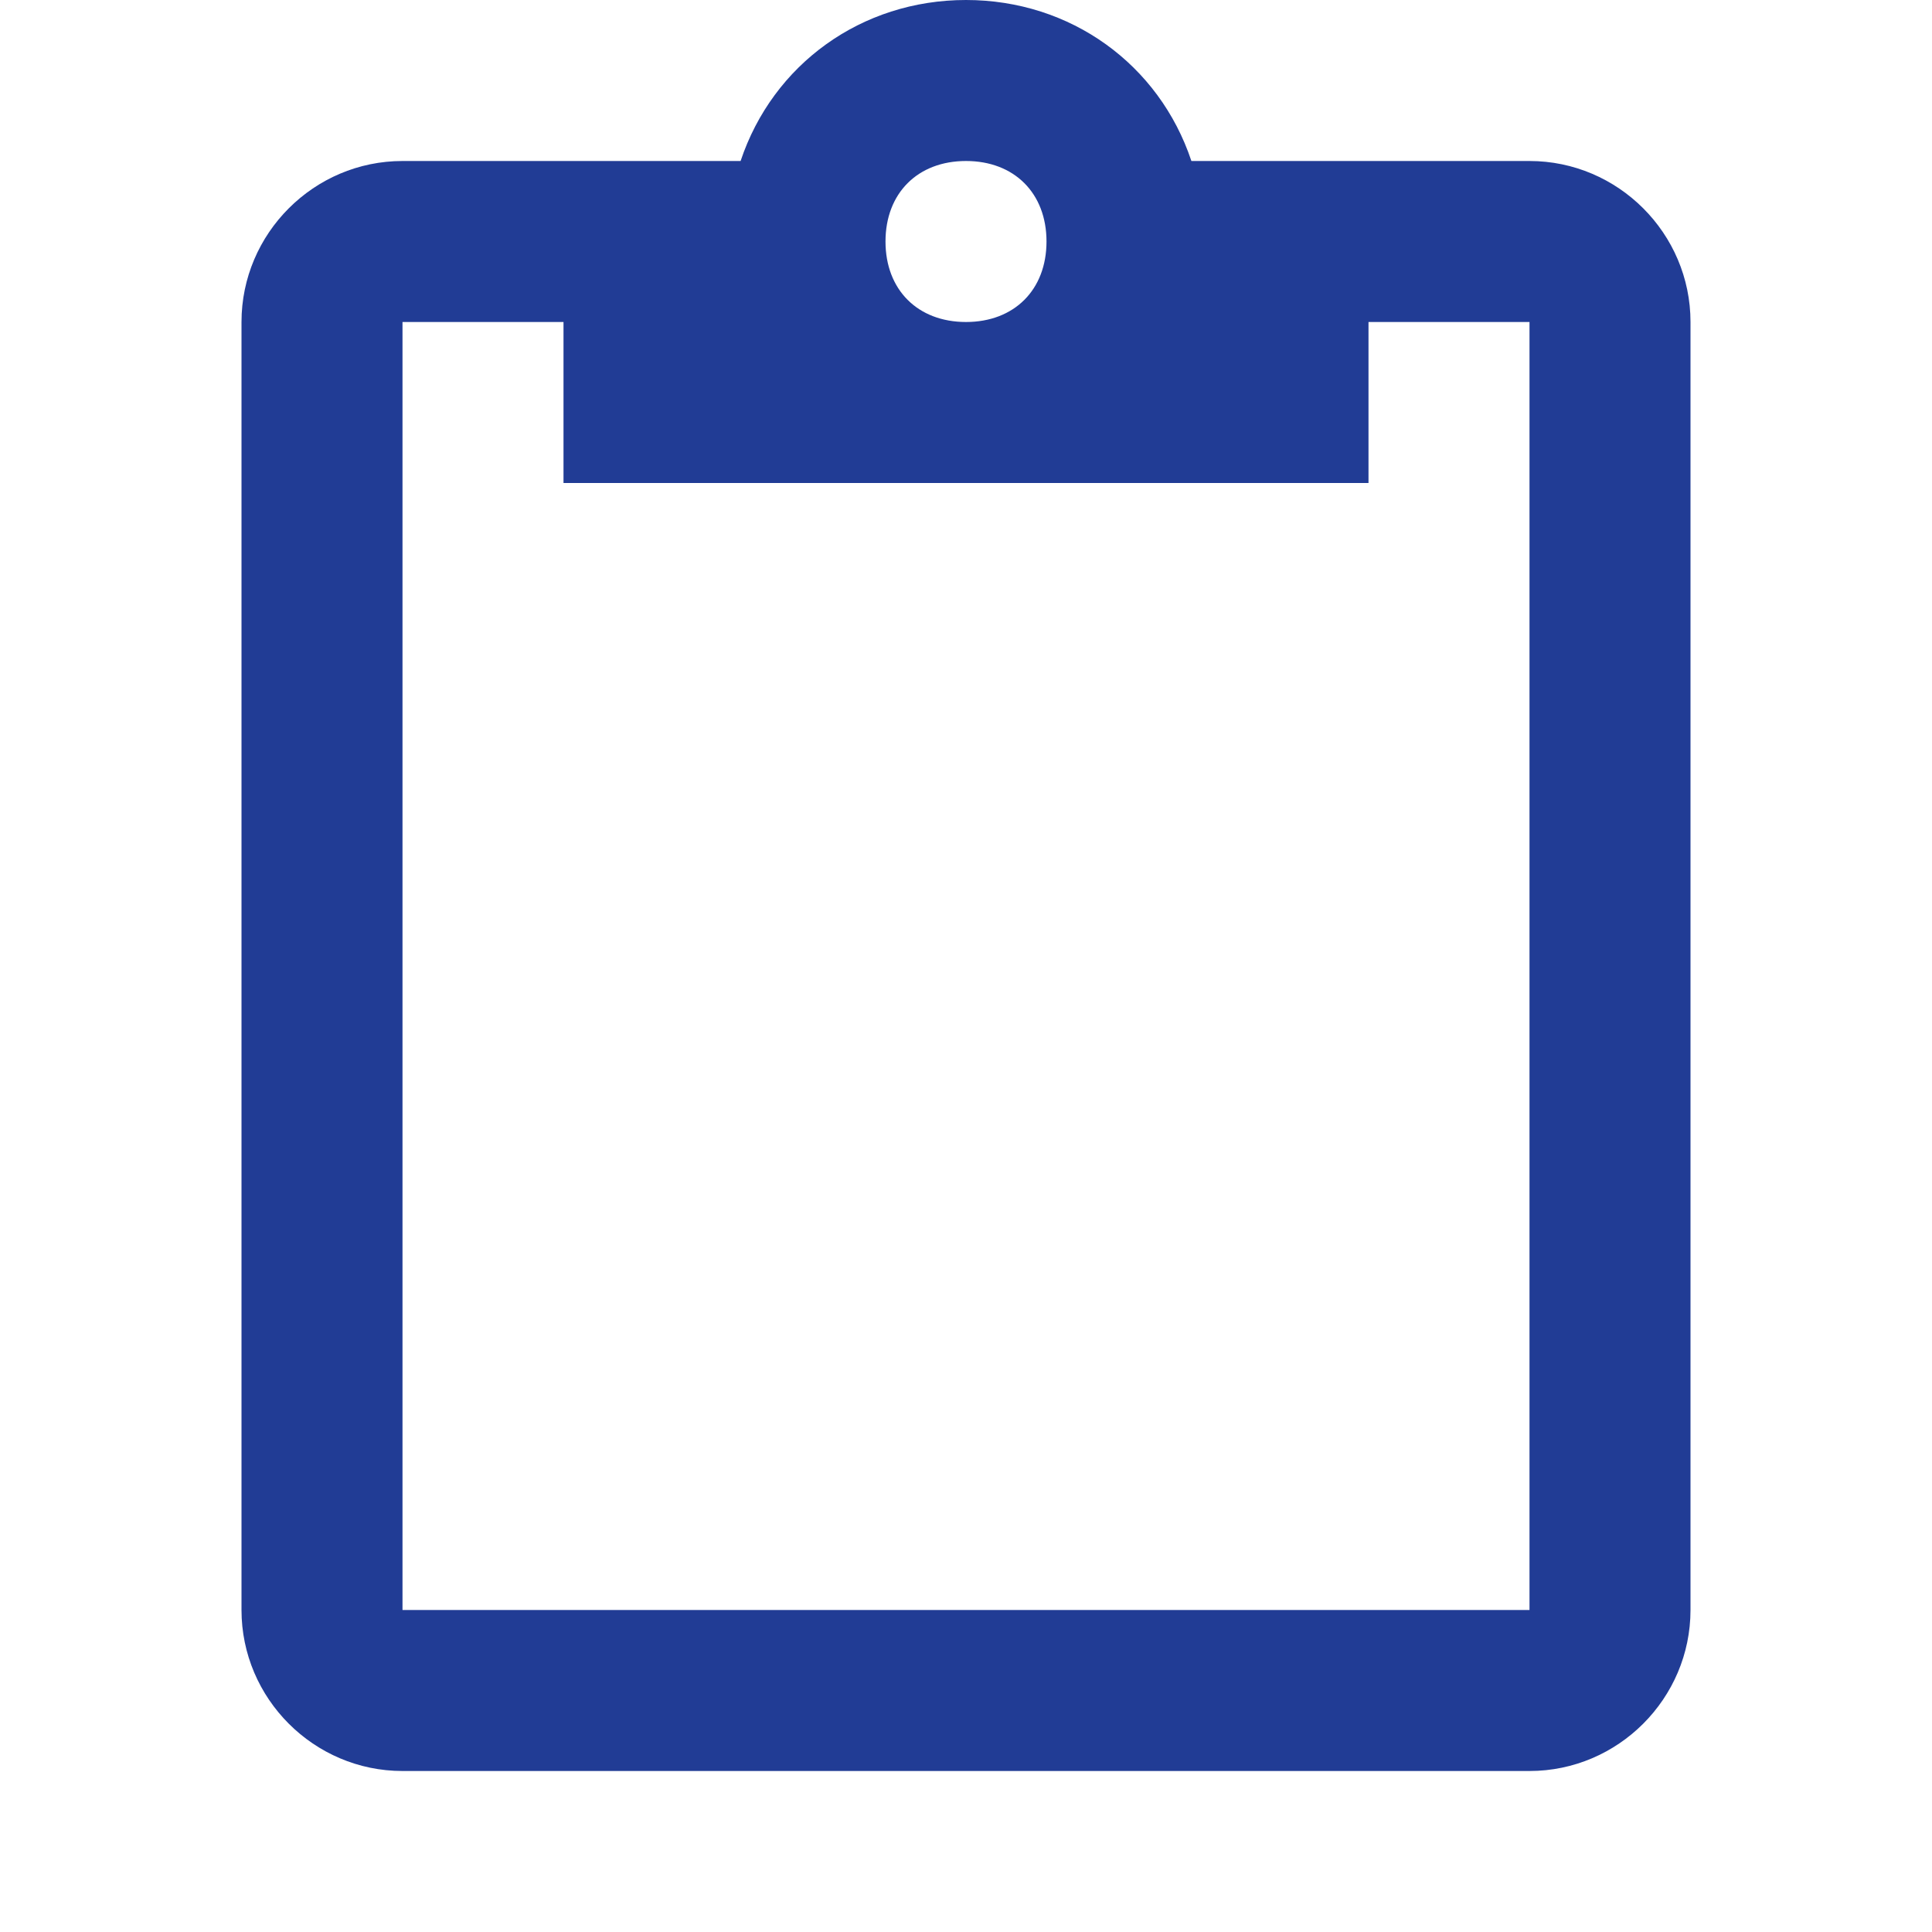 <?xml version="1.0" encoding="utf-8"?>
<!-- Generator: Adobe Illustrator 21.1.0, SVG Export Plug-In . SVG Version: 6.00 Build 0)  -->
<svg version="1.1" id="Layer_1" xmlns="http://www.w3.org/2000/svg" xmlns:xlink="http://www.w3.org/1999/xlink" x="0px" y="0px"
	 viewBox="0 0 24 24" style="enable-background:new 0 0 24 24;" xml:space="preserve">
<style type="text/css">
	.st0{fill:#213C95;}
</style>
<path class="st0" d="M19,2h-4.2c-0.4-1.2-1.5-2-2.8-2S9.6,0.8,9.2,2H5C3.9,2,3,2.9,3,4v16c0,1.1,0.9,2,2,2h14c1.1,0,2-0.9,2-2V4
	C21,2.9,20.1,2,19,2z M12,2c0.6,0,1,0.4,1,1s-0.4,1-1,1s-1-0.4-1-1S11.4,2,12,2z M19,20H5V4h2v2h10V4h2V20z"/>
</svg>
